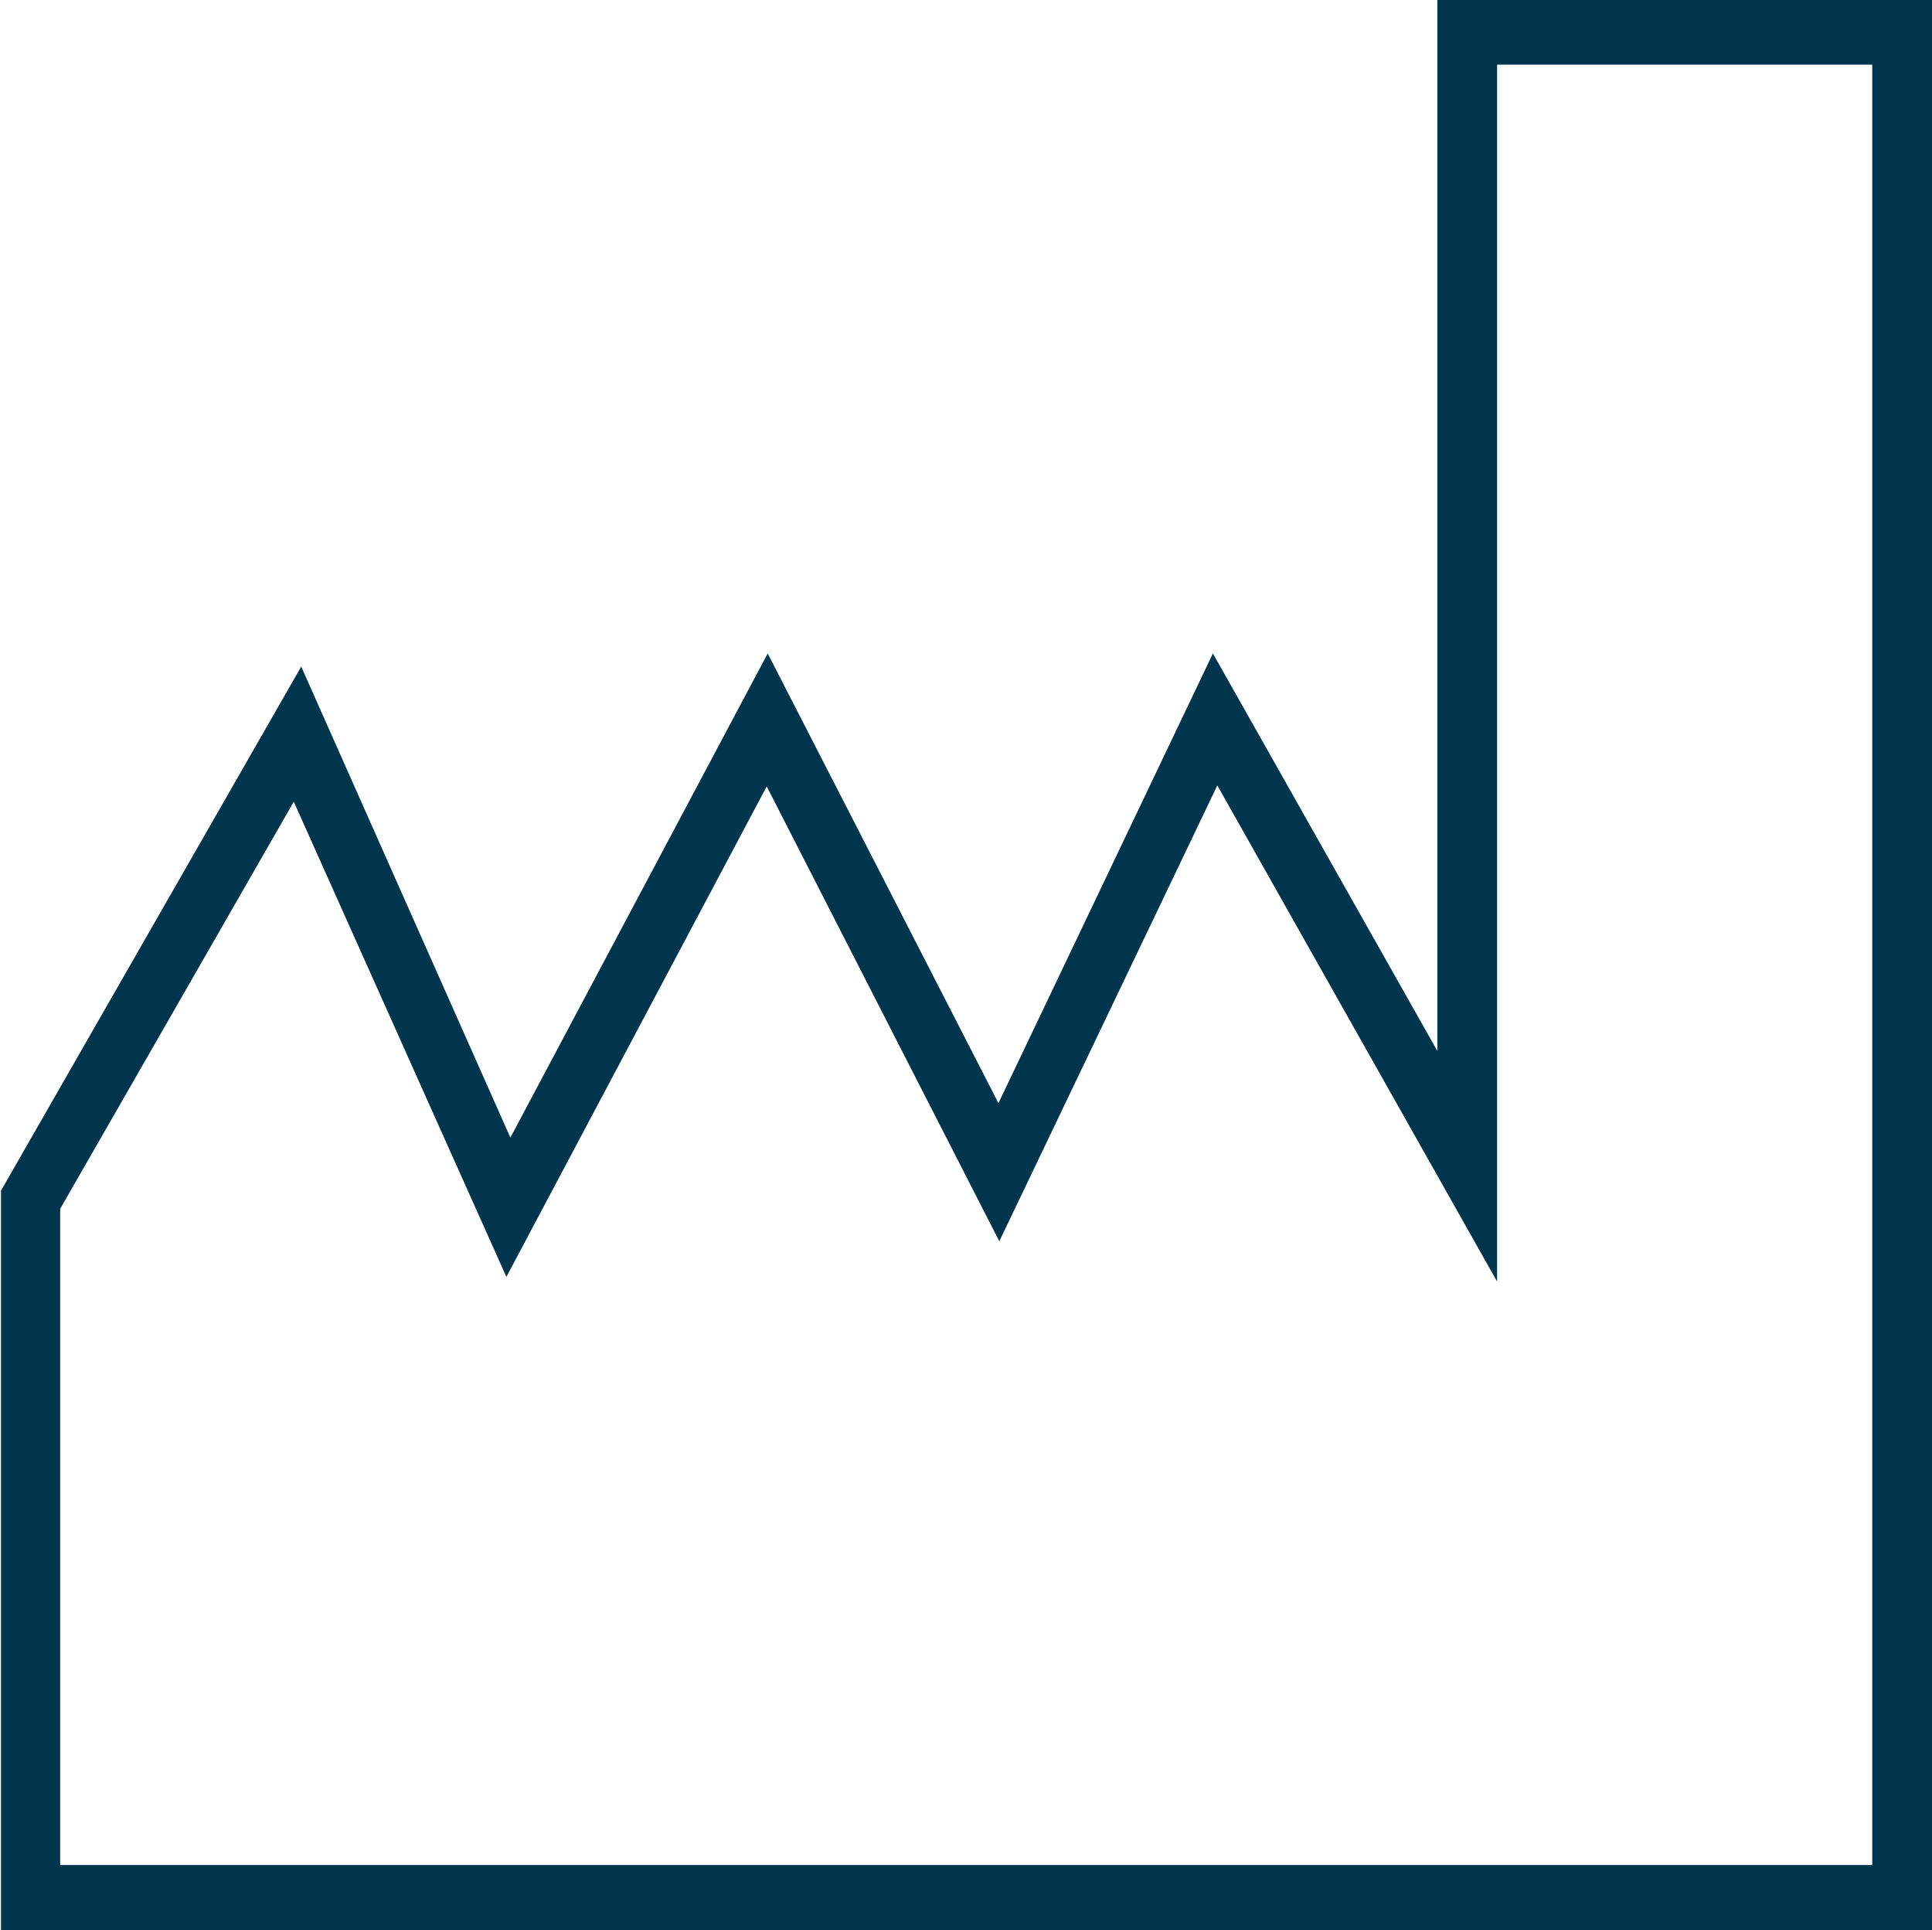 <svg id="Ebene_1" data-name="Ebene 1" xmlns="http://www.w3.org/2000/svg" viewBox="0 0 135.14 135"><defs><style>.cls-1{fill:#00354e;}</style></defs><title>lifemed-date-manufacture_herstellungsdatum</title><path class="cls-1" d="M124.65,4.52h26.24V130.43H24.14V84.54L40.48,56.07,55.35,89.3,73.56,55,89.83,86.81l15.25-31.88,19.57,34.7ZM120.47,0V73.5l-15.7-27.8-15,31.45L73.63,45.7l-18,33.86L41,46.62l-21,36.65V135H155.07V0Z" transform="translate(-19.93)"/></svg>